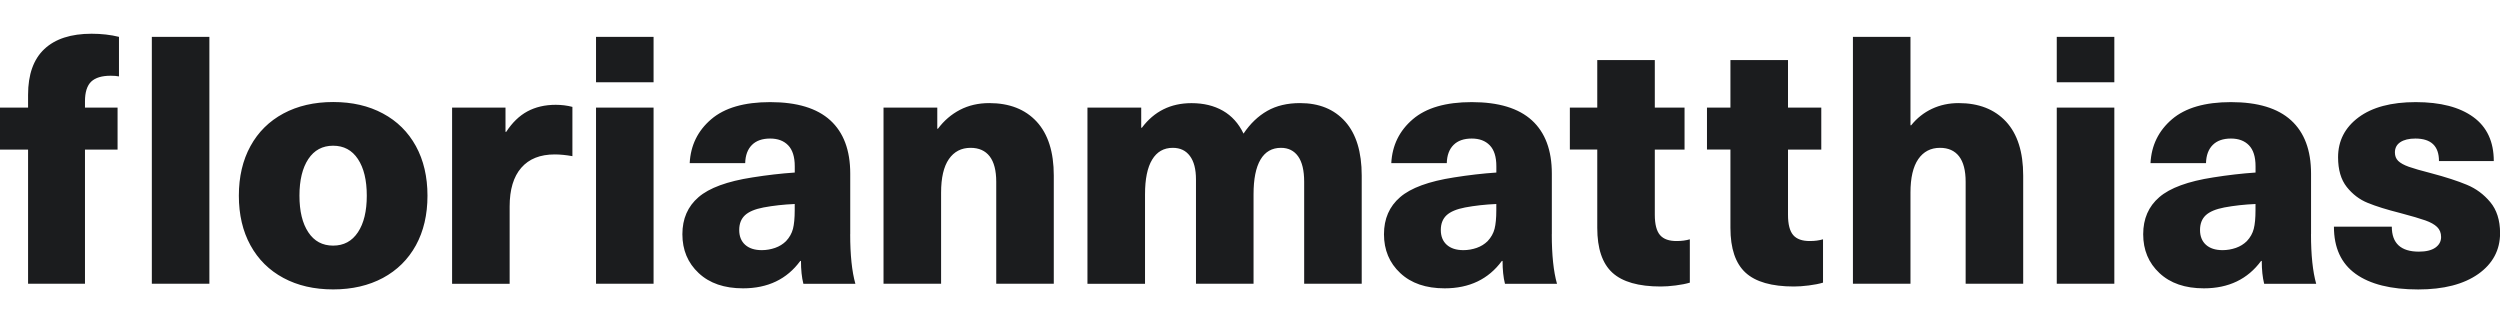 <svg width="105" height="13" viewBox="0 0 105 13" fill="none" xmlns="http://www.w3.org/2000/svg">
<g clip-path="url(#clip0_5251_2120)">
<path d="M3.846 1.417C4.262 1.417 4.647 1.461 4.997 1.548V3.209C4.9 3.189 4.782 3.181 4.647 3.181C4.277 3.181 4.006 3.264 3.832 3.427C3.658 3.593 3.569 3.868 3.569 4.257V4.52H4.938V6.282H3.569V11.918H1.179V6.282H0V4.52H1.179V3.982C1.179 3.128 1.408 2.487 1.863 2.06C2.32 1.631 2.982 1.417 3.846 1.417ZM6.377 11.918H8.794V1.548H6.377V11.918ZM17.467 6.136C17.792 6.729 17.954 7.423 17.954 8.22C17.954 9.017 17.792 9.711 17.467 10.304C17.141 10.896 16.68 11.351 16.083 11.673C15.486 11.993 14.788 12.155 13.993 12.155C13.196 12.155 12.5 11.995 11.903 11.673C11.307 11.354 10.845 10.896 10.52 10.304C10.194 9.711 10.032 9.017 10.032 8.22C10.032 7.423 10.194 6.729 10.52 6.136C10.845 5.543 11.307 5.088 11.903 4.767C12.5 4.447 13.198 4.285 13.993 4.285C14.79 4.285 15.486 4.445 16.083 4.767C16.68 5.086 17.141 5.543 17.467 6.136ZM15.405 8.218C15.405 7.568 15.282 7.055 15.033 6.68C14.786 6.306 14.438 6.12 13.991 6.12C13.544 6.12 13.198 6.306 12.949 6.68C12.702 7.055 12.577 7.566 12.577 8.218C12.577 8.869 12.7 9.381 12.949 9.755C13.196 10.13 13.544 10.316 13.991 10.316C14.438 10.316 14.784 10.13 15.033 9.755C15.282 9.381 15.405 8.869 15.405 8.218ZM22.148 4.68C21.808 4.864 21.513 5.151 21.26 5.539H21.231V4.52H18.988V11.92H21.405V8.671C21.405 7.963 21.567 7.421 21.893 7.047C22.219 6.672 22.686 6.486 23.299 6.486C23.521 6.486 23.77 6.51 24.041 6.559V4.489C23.819 4.431 23.584 4.402 23.341 4.402C22.886 4.402 22.488 4.496 22.148 4.68ZM25.033 3.456H27.45V1.548H25.033V3.456ZM25.033 11.918H27.45V4.52H25.033V11.918ZM35.708 9.836C35.708 10.71 35.781 11.404 35.926 11.92H33.742C33.673 11.649 33.641 11.327 33.641 10.959H33.612C33.05 11.726 32.249 12.11 31.209 12.11C30.422 12.11 29.801 11.898 29.344 11.469C28.887 11.042 28.66 10.498 28.66 9.838C28.66 9.187 28.887 8.669 29.338 8.281C29.789 7.892 30.543 7.615 31.603 7.451C32.214 7.354 32.807 7.285 33.38 7.247V6.984C33.38 6.585 33.286 6.292 33.102 6.102C32.918 5.912 32.666 5.819 32.346 5.819C32.016 5.819 31.761 5.908 31.581 6.088C31.401 6.268 31.306 6.523 31.298 6.852H28.967C29.006 6.104 29.307 5.491 29.87 5.009C30.432 4.528 31.257 4.289 32.346 4.289C33.473 4.289 34.314 4.544 34.873 5.054C35.431 5.564 35.71 6.31 35.71 7.289V9.836H35.708ZM33.378 8.568C32.912 8.588 32.475 8.637 32.067 8.713C31.706 8.782 31.448 8.892 31.288 9.041C31.128 9.191 31.047 9.397 31.047 9.66C31.047 9.923 31.13 10.13 31.294 10.279C31.46 10.429 31.692 10.506 31.994 10.506C32.188 10.506 32.374 10.473 32.554 10.411C32.734 10.348 32.886 10.253 33.013 10.128C33.159 9.972 33.256 9.8 33.305 9.61C33.353 9.42 33.378 9.161 33.378 8.831V8.568ZM41.548 4.33C41.091 4.33 40.683 4.425 40.319 4.613C39.954 4.803 39.647 5.068 39.394 5.406H39.366V4.518H37.108V11.918H39.526V8.088C39.526 7.467 39.635 6.998 39.853 6.682C40.072 6.367 40.375 6.209 40.764 6.209C41.114 6.209 41.381 6.328 41.565 6.565C41.749 6.804 41.842 7.16 41.842 7.635V11.918H44.259V7.374C44.259 6.383 44.019 5.628 43.539 5.108C43.058 4.589 42.394 4.33 41.548 4.33ZM54.601 4.33C54.067 4.33 53.608 4.439 53.225 4.657C52.841 4.876 52.509 5.193 52.228 5.612C52.024 5.185 51.734 4.864 51.362 4.651C50.988 4.437 50.549 4.332 50.043 4.332C49.169 4.332 48.475 4.676 47.959 5.365H47.931V4.52H45.673V11.92H48.091V8.161C48.091 7.52 48.19 7.034 48.39 6.705C48.589 6.375 48.878 6.209 49.256 6.209C49.568 6.209 49.806 6.322 49.976 6.551C50.146 6.779 50.231 7.107 50.231 7.534V11.918H52.649V8.161C52.649 7.52 52.746 7.034 52.94 6.705C53.134 6.375 53.422 6.209 53.8 6.209C54.111 6.209 54.35 6.328 54.52 6.565C54.69 6.804 54.775 7.16 54.775 7.635V11.918H57.192V7.374C57.192 6.383 56.962 5.628 56.501 5.108C56.039 4.589 55.406 4.33 54.601 4.33ZM65.175 9.836C65.175 10.71 65.248 11.404 65.394 11.92H63.209C63.14 11.649 63.108 11.327 63.108 10.959H63.079C62.515 11.726 61.714 12.11 60.676 12.11C59.889 12.11 59.268 11.898 58.811 11.469C58.354 11.042 58.127 10.498 58.127 9.838C58.127 9.187 58.354 8.669 58.805 8.281C59.256 7.892 60.01 7.615 61.071 7.451C61.681 7.354 62.274 7.285 62.847 7.247V6.984C62.847 6.585 62.754 6.292 62.569 6.102C62.385 5.912 62.133 5.819 61.813 5.819C61.483 5.819 61.228 5.908 61.048 6.088C60.868 6.268 60.773 6.523 60.765 6.852H58.434C58.473 6.104 58.774 5.491 59.337 5.009C59.899 4.528 60.724 4.289 61.813 4.289C62.94 4.289 63.781 4.544 64.34 5.054C64.898 5.564 65.177 6.31 65.177 7.289V9.836H65.175ZM62.845 8.568C62.379 8.588 61.942 8.637 61.534 8.713C61.174 8.782 60.915 8.892 60.755 9.041C60.595 9.191 60.514 9.397 60.514 9.66C60.514 9.923 60.597 10.13 60.761 10.279C60.927 10.429 61.16 10.506 61.461 10.506C61.655 10.506 61.841 10.473 62.021 10.411C62.201 10.348 62.353 10.253 62.48 10.128C62.626 9.972 62.723 9.8 62.772 9.61C62.82 9.42 62.845 9.161 62.845 8.831V8.568ZM69.721 9.873C69.575 9.703 69.502 9.42 69.502 9.021V6.282H70.751V4.52H69.502V2.523H67.085V4.518H65.934V6.28H67.085V9.571C67.085 10.435 67.295 11.062 67.718 11.451C68.141 11.839 68.819 12.033 69.749 12.033C69.933 12.033 70.142 12.019 70.376 11.989C70.609 11.96 70.809 11.92 70.973 11.871V10.051C70.807 10.099 70.629 10.123 70.435 10.123C70.103 10.128 69.867 10.043 69.721 9.873ZM75.314 9.873C75.169 9.703 75.096 9.42 75.096 9.021V6.282H76.494V4.52H75.096V2.523H72.678V4.518H71.693V6.28H72.678V9.571C72.678 10.435 72.889 11.062 73.312 11.451C73.734 11.839 74.412 12.033 75.343 12.033C75.527 12.033 75.735 12.019 75.97 11.989C76.203 11.96 76.403 11.92 76.567 11.871V10.051C76.401 10.099 76.223 10.123 76.029 10.123C75.699 10.128 75.46 10.043 75.314 9.873ZM82.263 4.33C81.855 4.33 81.483 4.411 81.143 4.57C80.803 4.73 80.511 4.961 80.269 5.262H80.24V1.548H77.823V11.918H80.24V8.088C80.24 7.467 80.35 6.998 80.568 6.682C80.787 6.367 81.09 6.209 81.478 6.209C81.829 6.209 82.096 6.328 82.28 6.565C82.464 6.804 82.557 7.16 82.557 7.635V11.918H84.974V7.374C84.974 6.383 84.734 5.628 84.254 5.108C83.771 4.589 83.107 4.33 82.263 4.33ZM86.384 3.456H88.802V1.548H86.384V3.456ZM86.384 11.918H88.802V4.52H86.384V11.918ZM97.062 9.836C97.062 10.71 97.135 11.404 97.28 11.92H95.095C95.027 11.649 94.994 11.327 94.994 10.959H94.966C94.401 11.726 93.6 12.11 92.563 12.11C91.776 12.11 91.155 11.898 90.697 11.469C90.24 11.042 90.014 10.498 90.014 9.838C90.014 9.187 90.24 8.669 90.691 8.281C91.142 7.892 91.897 7.615 92.957 7.451C93.568 7.354 94.161 7.285 94.733 7.247V6.984C94.733 6.585 94.64 6.292 94.456 6.102C94.272 5.912 94.019 5.819 93.7 5.819C93.37 5.819 93.115 5.908 92.935 6.088C92.755 6.268 92.66 6.523 92.652 6.852H90.321C90.359 6.104 90.661 5.491 91.223 5.009C91.786 4.528 92.611 4.289 93.7 4.289C94.826 4.289 95.668 4.544 96.226 5.054C96.785 5.564 97.064 6.31 97.064 7.289V9.836H97.062ZM94.731 8.568C94.266 8.588 93.829 8.637 93.42 8.713C93.06 8.782 92.801 8.892 92.641 9.041C92.482 9.191 92.401 9.397 92.401 9.66C92.401 9.923 92.484 10.13 92.647 10.279C92.813 10.429 93.046 10.506 93.347 10.506C93.542 10.506 93.728 10.473 93.908 10.411C94.088 10.348 94.24 10.253 94.367 10.128C94.513 9.972 94.61 9.8 94.658 9.61C94.707 9.42 94.731 9.161 94.731 8.831V8.568ZM104.591 8.489C104.32 8.163 103.993 7.92 103.608 7.761C103.224 7.601 102.722 7.437 102.101 7.273C101.684 7.166 101.373 7.077 101.168 7.004C100.964 6.931 100.816 6.848 100.723 6.757C100.63 6.664 100.586 6.547 100.586 6.401C100.586 6.217 100.661 6.073 100.812 5.972C100.964 5.871 101.174 5.819 101.446 5.819C102.105 5.819 102.437 6.134 102.437 6.765H104.739C104.739 5.95 104.452 5.333 103.879 4.916C103.307 4.5 102.5 4.289 101.462 4.289C100.432 4.289 99.631 4.504 99.058 4.93C98.486 5.357 98.199 5.916 98.199 6.606C98.199 7.129 98.32 7.544 98.563 7.852C98.806 8.157 99.099 8.382 99.445 8.521C99.789 8.663 100.248 8.805 100.82 8.95C101.296 9.076 101.644 9.179 101.862 9.256C102.081 9.333 102.247 9.426 102.358 9.533C102.469 9.64 102.526 9.78 102.526 9.956C102.526 10.14 102.445 10.287 102.285 10.401C102.125 10.512 101.895 10.569 101.593 10.569C100.837 10.569 100.456 10.219 100.456 9.521H98.025C98.025 10.405 98.328 11.064 98.935 11.501C99.542 11.938 100.418 12.157 101.565 12.157C102.633 12.157 103.473 11.94 104.086 11.509C104.697 11.076 105.004 10.502 105.004 9.784C105 9.244 104.862 8.813 104.591 8.489Z" fill="#1B1C1E"/>
</g>
<defs>
<clipPath id="clip0_5251_2120">
<rect width="105" height="12" fill="white" transform="translate(0 0.667)"/>
</clipPath>
</defs>
</svg>
